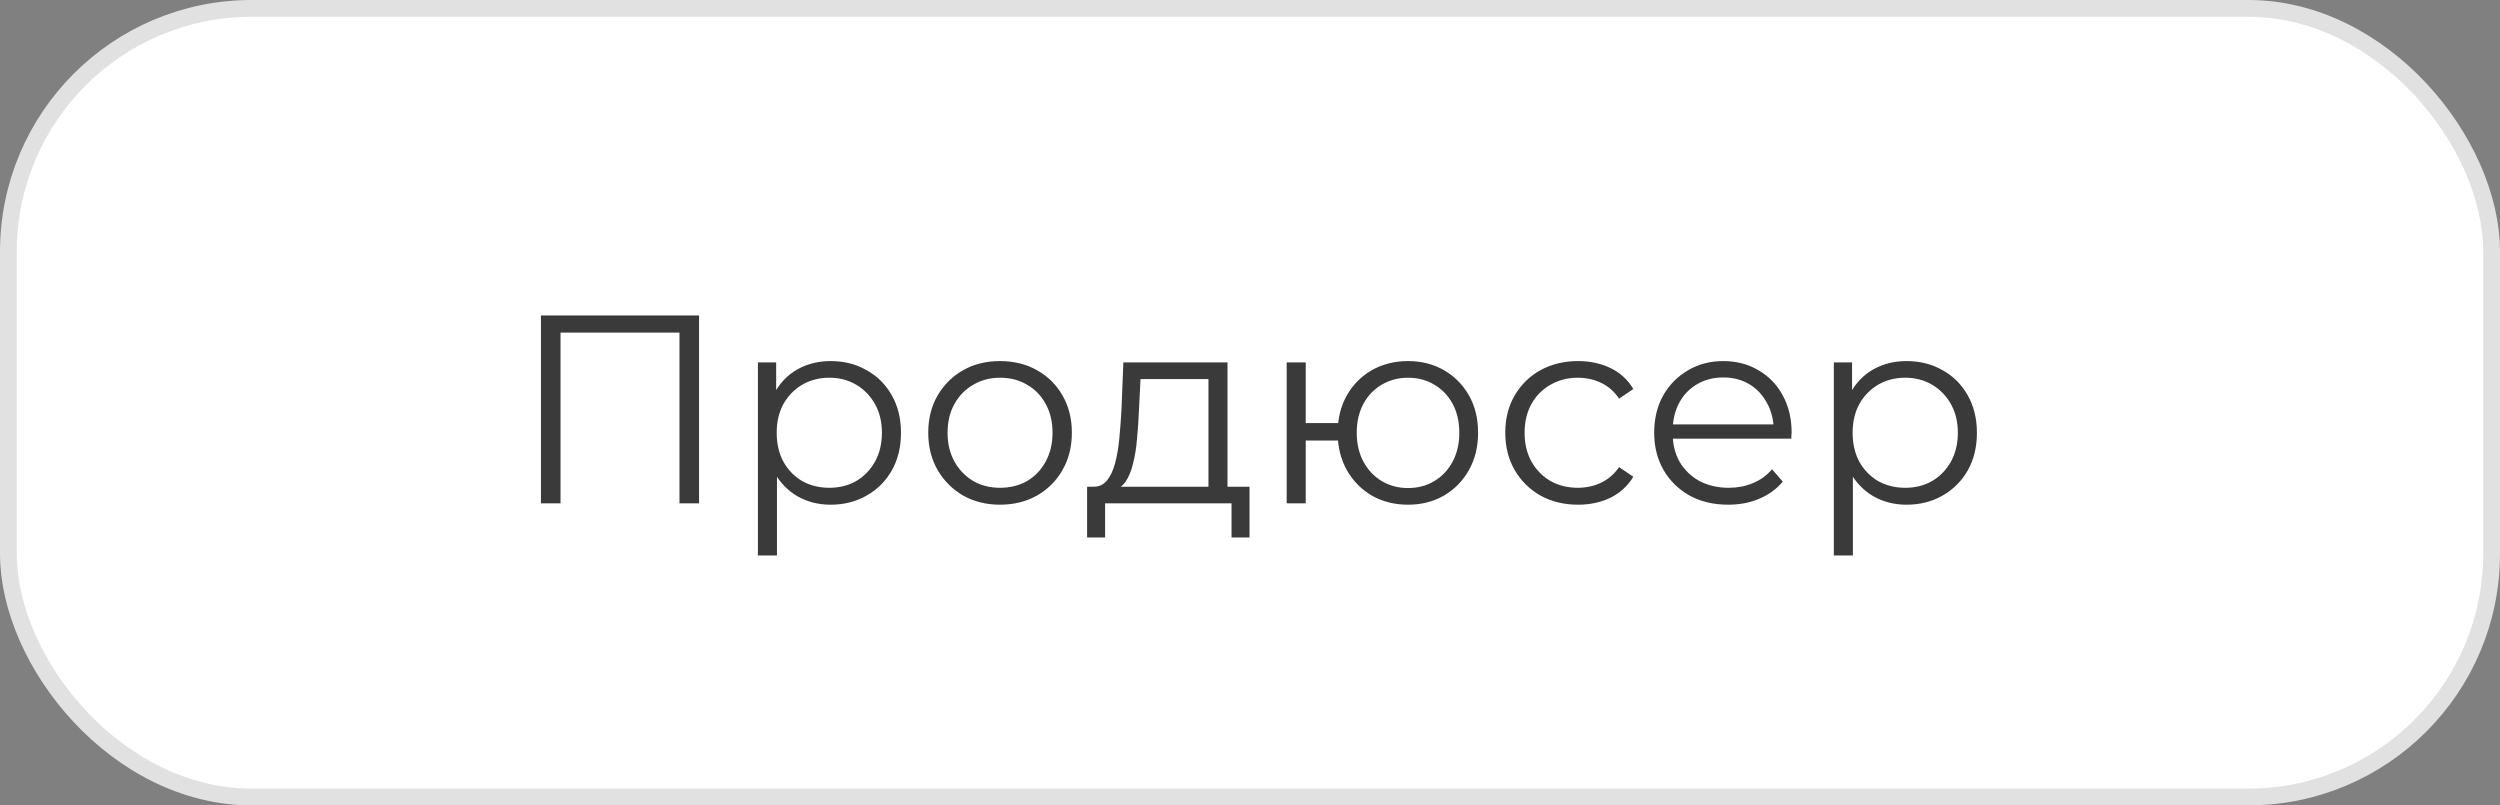 <?xml version="1.0" encoding="UTF-8"?> <svg xmlns="http://www.w3.org/2000/svg" width="149" height="48" viewBox="0 0 149 48" fill="none"><rect x="0" y="0" width="149" height="48" fill="#808080" stroke="none"/> <rect x="0.5" y="0.5" width="148" height="47" rx="14.5" fill="white"></rect> <path d="M32.24 30V18.8H41.664V30H40.496V19.504L40.8 19.824H33.104L33.408 19.504V30H32.24ZM49.507 30.08C48.781 30.08 48.125 29.915 47.539 29.584C46.952 29.243 46.483 28.757 46.131 28.128C45.789 27.488 45.619 26.709 45.619 25.792C45.619 24.875 45.789 24.101 46.131 23.472C46.472 22.832 46.936 22.347 47.523 22.016C48.109 21.685 48.771 21.52 49.507 21.52C50.307 21.52 51.021 21.701 51.651 22.064C52.291 22.416 52.792 22.917 53.155 23.568C53.517 24.208 53.699 24.949 53.699 25.792C53.699 26.645 53.517 27.392 53.155 28.032C52.792 28.672 52.291 29.173 51.651 29.536C51.021 29.899 50.307 30.08 49.507 30.08ZM45.171 33.104V21.6H46.259V24.128L46.147 25.808L46.307 27.504V33.104H45.171ZM49.427 29.072C50.024 29.072 50.557 28.939 51.027 28.672C51.496 28.395 51.869 28.011 52.147 27.52C52.424 27.019 52.563 26.443 52.563 25.792C52.563 25.141 52.424 24.571 52.147 24.08C51.869 23.589 51.496 23.205 51.027 22.928C50.557 22.651 50.024 22.512 49.427 22.512C48.829 22.512 48.291 22.651 47.811 22.928C47.341 23.205 46.968 23.589 46.691 24.08C46.424 24.571 46.291 25.141 46.291 25.792C46.291 26.443 46.424 27.019 46.691 27.52C46.968 28.011 47.341 28.395 47.811 28.672C48.291 28.939 48.829 29.072 49.427 29.072ZM59.595 30.08C58.785 30.08 58.054 29.899 57.403 29.536C56.763 29.163 56.257 28.656 55.883 28.016C55.51 27.365 55.323 26.624 55.323 25.792C55.323 24.949 55.51 24.208 55.883 23.568C56.257 22.928 56.763 22.427 57.403 22.064C58.043 21.701 58.774 21.52 59.595 21.52C60.427 21.52 61.163 21.701 61.803 22.064C62.454 22.427 62.961 22.928 63.323 23.568C63.697 24.208 63.883 24.949 63.883 25.792C63.883 26.624 63.697 27.365 63.323 28.016C62.961 28.656 62.454 29.163 61.803 29.536C61.153 29.899 60.417 30.08 59.595 30.08ZM59.595 29.072C60.203 29.072 60.742 28.939 61.211 28.672C61.681 28.395 62.049 28.011 62.315 27.52C62.593 27.019 62.731 26.443 62.731 25.792C62.731 25.131 62.593 24.555 62.315 24.064C62.049 23.573 61.681 23.195 61.211 22.928C60.742 22.651 60.209 22.512 59.611 22.512C59.014 22.512 58.481 22.651 58.011 22.928C57.542 23.195 57.169 23.573 56.891 24.064C56.614 24.555 56.475 25.131 56.475 25.792C56.475 26.443 56.614 27.019 56.891 27.52C57.169 28.011 57.542 28.395 58.011 28.672C58.481 28.939 59.009 29.072 59.595 29.072ZM72.024 29.456V22.592H67.976L67.88 24.464C67.859 25.029 67.822 25.584 67.768 26.128C67.726 26.672 67.646 27.173 67.528 27.632C67.422 28.08 67.267 28.448 67.064 28.736C66.862 29.013 66.6 29.173 66.28 29.216L65.144 29.008C65.475 29.019 65.747 28.901 65.96 28.656C66.174 28.4 66.339 28.053 66.456 27.616C66.574 27.179 66.659 26.683 66.712 26.128C66.766 25.563 66.808 24.987 66.84 24.4L66.952 21.6H73.16V29.456H72.024ZM64.792 32.032V29.008H74.472V32.032H73.4V30H65.864V32.032H64.792ZM76.686 30V21.6H77.822V25.216H80.382V26.256H77.822V30H76.686ZM83.918 30.08C83.118 30.08 82.398 29.899 81.758 29.536C81.129 29.163 80.633 28.656 80.27 28.016C79.908 27.365 79.726 26.624 79.726 25.792C79.726 24.949 79.908 24.208 80.27 23.568C80.633 22.928 81.129 22.427 81.758 22.064C82.398 21.701 83.118 21.52 83.918 21.52C84.718 21.52 85.433 21.701 86.062 22.064C86.692 22.427 87.188 22.928 87.55 23.568C87.913 24.208 88.094 24.949 88.094 25.792C88.094 26.624 87.913 27.365 87.55 28.016C87.188 28.656 86.692 29.163 86.062 29.536C85.433 29.899 84.718 30.08 83.918 30.08ZM83.918 29.088C84.505 29.088 85.028 28.949 85.486 28.672C85.945 28.395 86.308 28.011 86.574 27.52C86.841 27.019 86.974 26.443 86.974 25.792C86.974 25.131 86.841 24.555 86.574 24.064C86.308 23.573 85.945 23.195 85.486 22.928C85.028 22.651 84.505 22.512 83.918 22.512C83.342 22.512 82.82 22.651 82.35 22.928C81.892 23.195 81.529 23.573 81.262 24.064C80.996 24.555 80.862 25.131 80.862 25.792C80.862 26.443 80.996 27.019 81.262 27.52C81.529 28.011 81.892 28.395 82.35 28.672C82.82 28.949 83.342 29.088 83.918 29.088ZM94.05 30.08C93.218 30.08 92.471 29.899 91.81 29.536C91.159 29.163 90.647 28.656 90.274 28.016C89.901 27.365 89.714 26.624 89.714 25.792C89.714 24.949 89.901 24.208 90.274 23.568C90.647 22.928 91.159 22.427 91.81 22.064C92.471 21.701 93.218 21.52 94.05 21.52C94.765 21.52 95.41 21.659 95.986 21.936C96.562 22.213 97.015 22.629 97.346 23.184L96.498 23.76C96.21 23.333 95.853 23.019 95.426 22.816C94.999 22.613 94.535 22.512 94.034 22.512C93.437 22.512 92.898 22.651 92.418 22.928C91.938 23.195 91.559 23.573 91.282 24.064C91.005 24.555 90.866 25.131 90.866 25.792C90.866 26.453 91.005 27.029 91.282 27.52C91.559 28.011 91.938 28.395 92.418 28.672C92.898 28.939 93.437 29.072 94.034 29.072C94.535 29.072 94.999 28.971 95.426 28.768C95.853 28.565 96.21 28.256 96.498 27.84L97.346 28.416C97.015 28.96 96.562 29.376 95.986 29.664C95.41 29.941 94.765 30.08 94.05 30.08ZM103.005 30.08C102.13 30.08 101.362 29.899 100.701 29.536C100.04 29.163 99.522 28.656 99.149 28.016C98.776 27.365 98.589 26.624 98.589 25.792C98.589 24.96 98.765 24.224 99.117 23.584C99.48 22.944 99.97 22.443 100.589 22.08C101.218 21.707 101.922 21.52 102.701 21.52C103.49 21.52 104.189 21.701 104.797 22.064C105.416 22.416 105.901 22.917 106.253 23.568C106.605 24.208 106.781 24.949 106.781 25.792C106.781 25.845 106.776 25.904 106.765 25.968C106.765 26.021 106.765 26.08 106.765 26.144H99.453V25.296H106.157L105.709 25.632C105.709 25.024 105.576 24.485 105.309 24.016C105.053 23.536 104.701 23.163 104.253 22.896C103.805 22.629 103.288 22.496 102.701 22.496C102.125 22.496 101.608 22.629 101.149 22.896C100.69 23.163 100.333 23.536 100.077 24.016C99.821 24.496 99.693 25.045 99.693 25.664V25.84C99.693 26.48 99.832 27.045 100.109 27.536C100.397 28.016 100.792 28.395 101.293 28.672C101.805 28.939 102.386 29.072 103.037 29.072C103.549 29.072 104.024 28.981 104.461 28.8C104.909 28.619 105.293 28.341 105.613 27.968L106.253 28.704C105.88 29.152 105.41 29.493 104.845 29.728C104.29 29.963 103.677 30.08 103.005 30.08ZM113.632 30.08C112.906 30.08 112.25 29.915 111.664 29.584C111.077 29.243 110.608 28.757 110.256 28.128C109.914 27.488 109.744 26.709 109.744 25.792C109.744 24.875 109.914 24.101 110.256 23.472C110.597 22.832 111.061 22.347 111.648 22.016C112.234 21.685 112.896 21.52 113.632 21.52C114.432 21.52 115.146 21.701 115.776 22.064C116.416 22.416 116.917 22.917 117.28 23.568C117.642 24.208 117.824 24.949 117.824 25.792C117.824 26.645 117.642 27.392 117.28 28.032C116.917 28.672 116.416 29.173 115.776 29.536C115.146 29.899 114.432 30.08 113.632 30.08ZM109.296 33.104V21.6H110.384V24.128L110.272 25.808L110.432 27.504V33.104H109.296ZM113.552 29.072C114.149 29.072 114.682 28.939 115.152 28.672C115.621 28.395 115.994 28.011 116.272 27.52C116.549 27.019 116.688 26.443 116.688 25.792C116.688 25.141 116.549 24.571 116.272 24.08C115.994 23.589 115.621 23.205 115.152 22.928C114.682 22.651 114.149 22.512 113.552 22.512C112.954 22.512 112.416 22.651 111.936 22.928C111.466 23.205 111.093 23.589 110.816 24.08C110.549 24.571 110.416 25.141 110.416 25.792C110.416 26.443 110.549 27.019 110.816 27.52C111.093 28.011 111.466 28.395 111.936 28.672C112.416 28.939 112.954 29.072 113.552 29.072Z" fill="#3A3A3A"></path> <rect x="0.5" y="0.5" width="148" height="47" rx="14.5" stroke="#E1E1E1"></rect> </svg> 